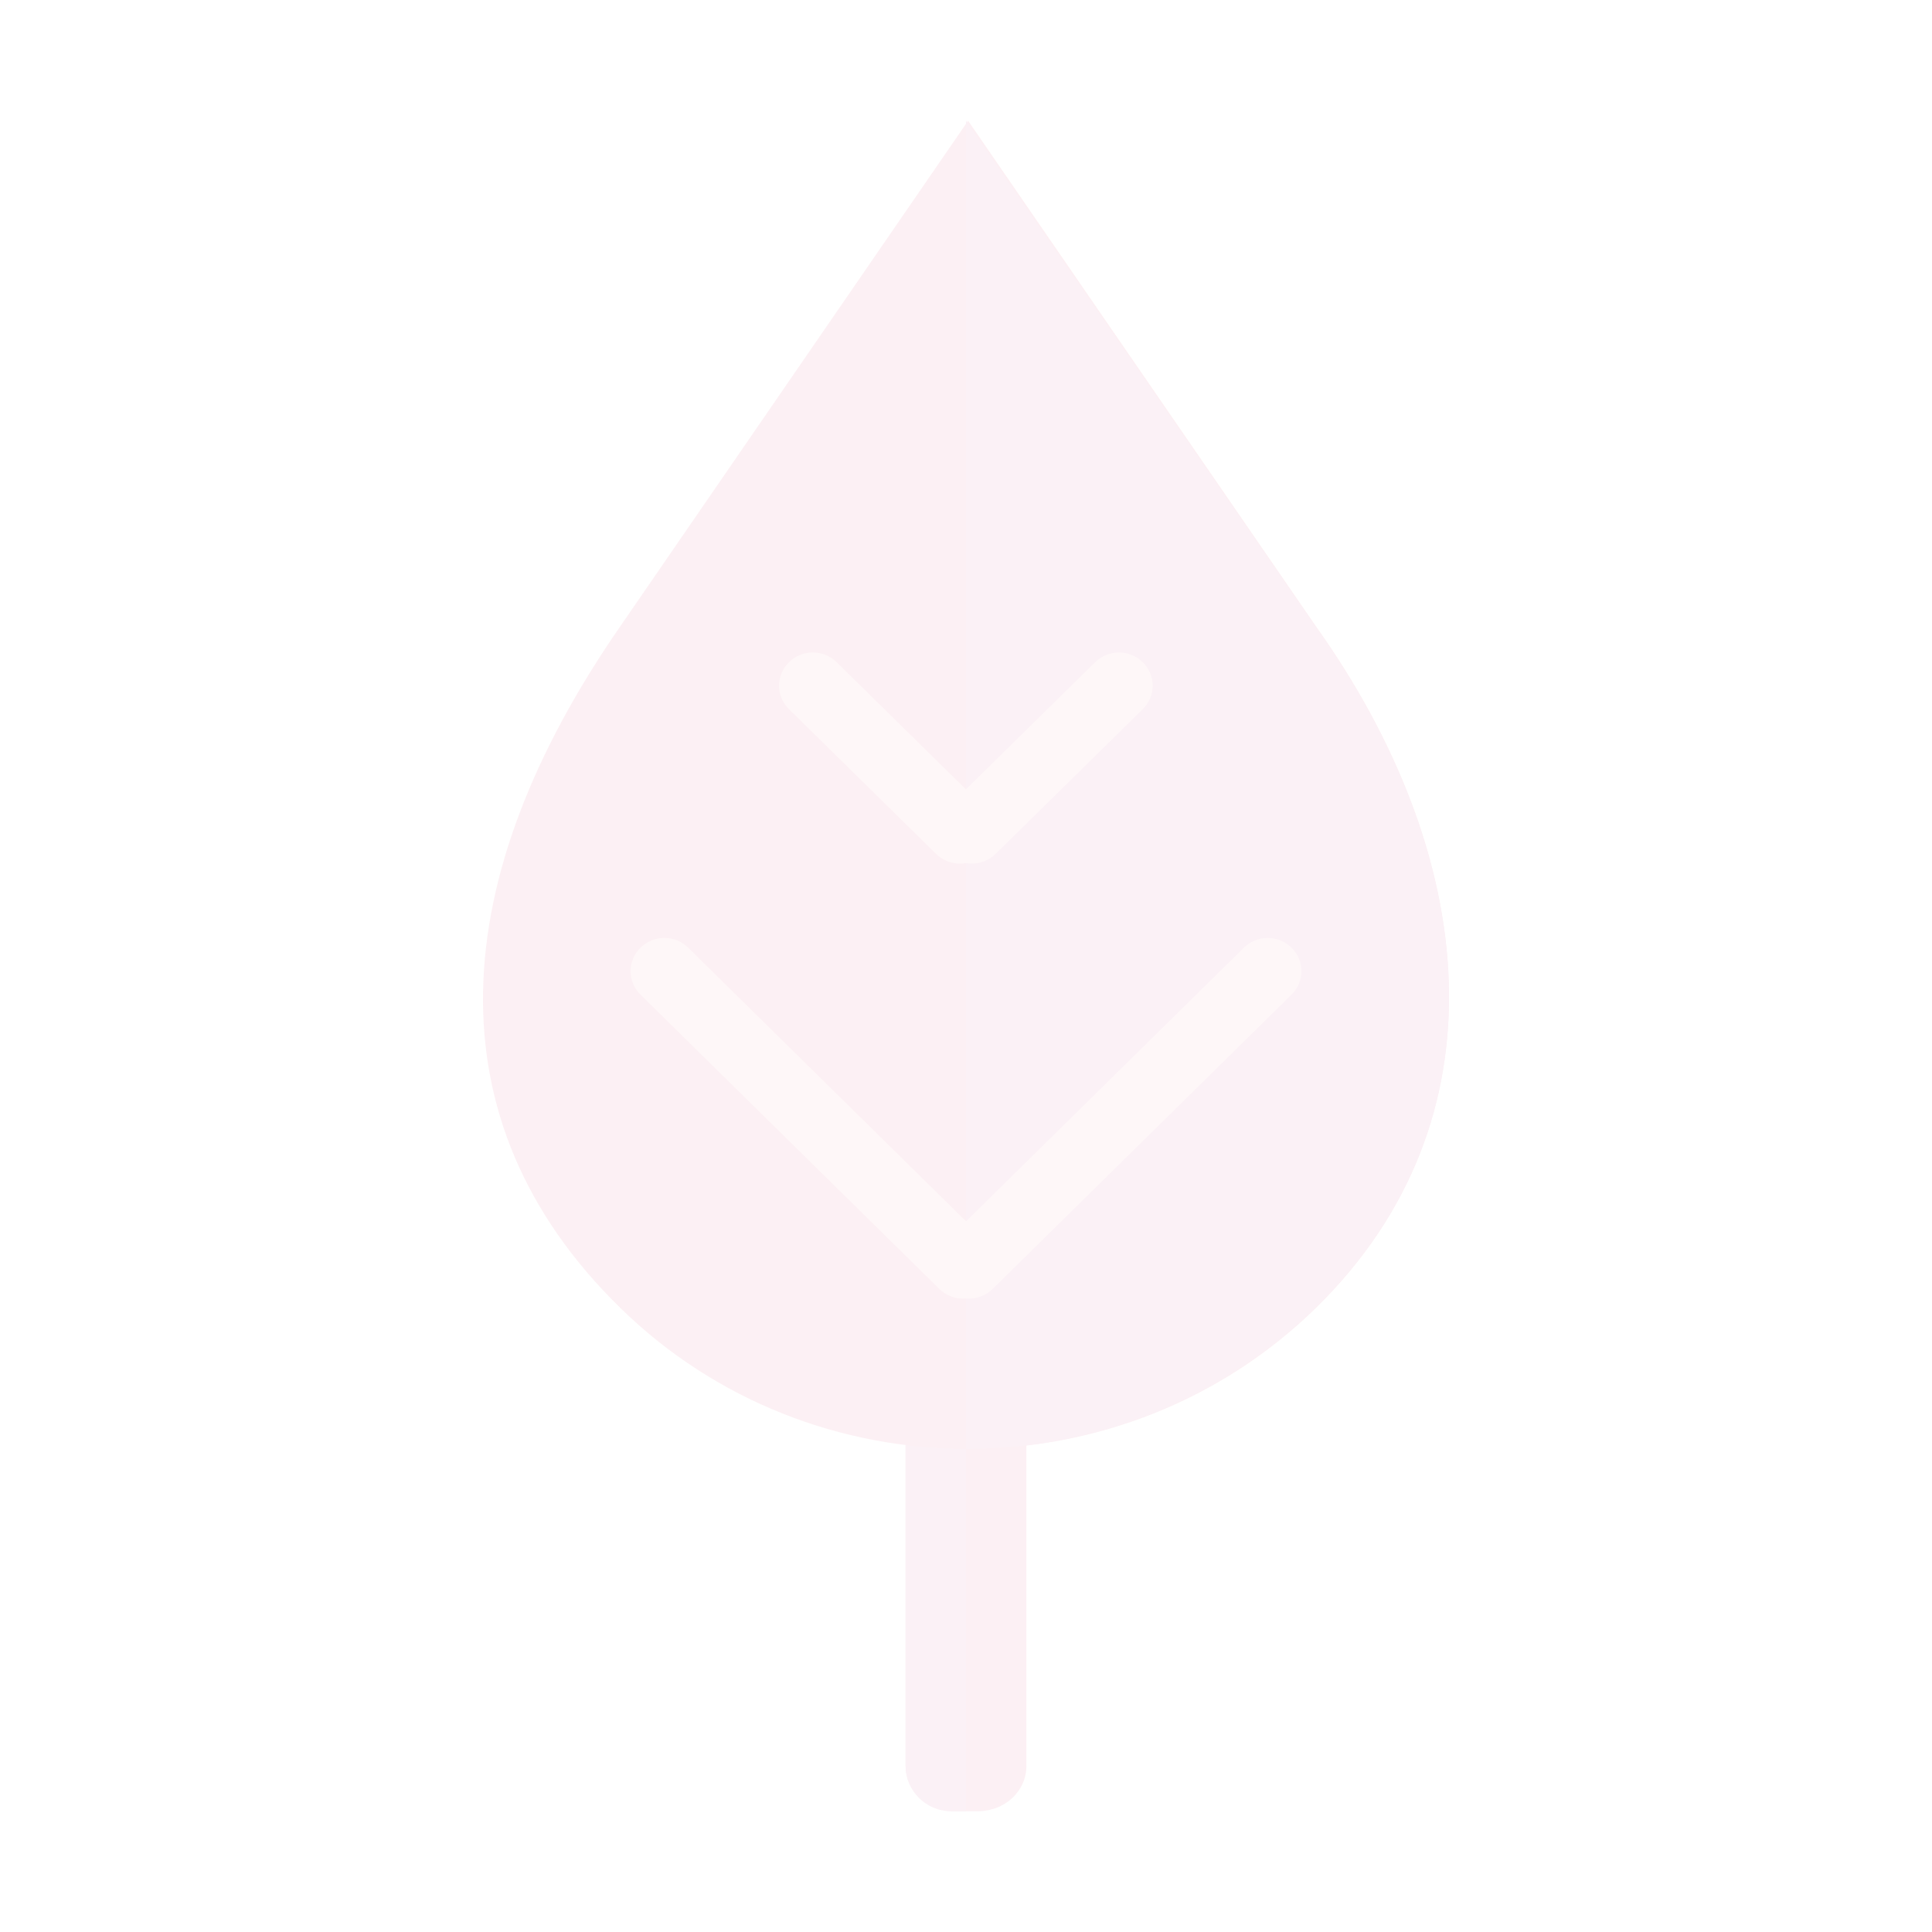 <svg xmlns="http://www.w3.org/2000/svg" width="304" height="304" fill="none" viewBox="0 0 304 304">
    <g opacity=".06">
        <path fill="#D0043C" d="M153.828 285h-3.656c-4.222 0-7.672-3.196-7.672-7.108v-85.534c0-3.959 3.45-7.108 7.672-7.108h3.656c4.222 0 7.672 3.196 7.672 7.108v85.534c0 3.96-3.398 7.108-7.672 7.108z"/>
        <path fill="#BA0E62" d="M152 185.25h-2.327c-3.943 0-7.173 3.196-7.173 7.108v85.534c0 3.912 3.23 7.108 7.173 7.108H152v-99.75z"/>
        <path fill="#D0043C" d="M97.58 205.78c-30.207-29.607-27.303-67.787 0-107.199L152.334 19l54.752 79.581c25.464 35.765 30.208 77.592 0 107.199-30.256 29.606-79.296 29.606-109.504 0z"/>
        <path fill="#BA0E62" d="M206.979 98.585L152 19.004V228c19.882 0 39.764-7.39 54.979-22.217 30.383-29.606 25.57-71.433 0-107.198z"/>
        <path fill="#EF7985" d="M155.295 202.797c-2.082 2.048-5.422 2.048-7.504 0l-47.007-46.293c-2.081-2.048-2.081-5.335 0-7.383 2.082-2.048 5.422-2.048 7.504 0l47.007 46.294c2.033 2.048 2.033 5.382 0 7.382zM154.791 134.351c-2.082 2.048-5.423 2.048-7.504 0l-23.14-22.766c-2.082-2.048-2.082-5.334 0-7.382 2.081-2.048 5.421-2.048 7.503 0l23.141 22.766c2.081 2.048 2.081 5.334 0 7.382z"/>
        <path fill="#EF7985" d="M148.713 202.797c2.082 2.048 5.422 2.048 7.504 0l47.006-46.293c2.082-2.048 2.082-5.335 0-7.383-2.081-2.048-5.422-2.048-7.503 0l-47.007 46.294c-2.081 2.048-2.081 5.382 0 7.382zM149.171 134.35c2.082 2.048 5.422 2.048 7.504 0l23.14-22.765c2.082-2.048 2.082-5.334 0-7.382s-5.422-2.048-7.504 0l-23.14 22.765c-2.033 2.048-2.033 5.334 0 7.382z"/>
    </g>
</svg>
